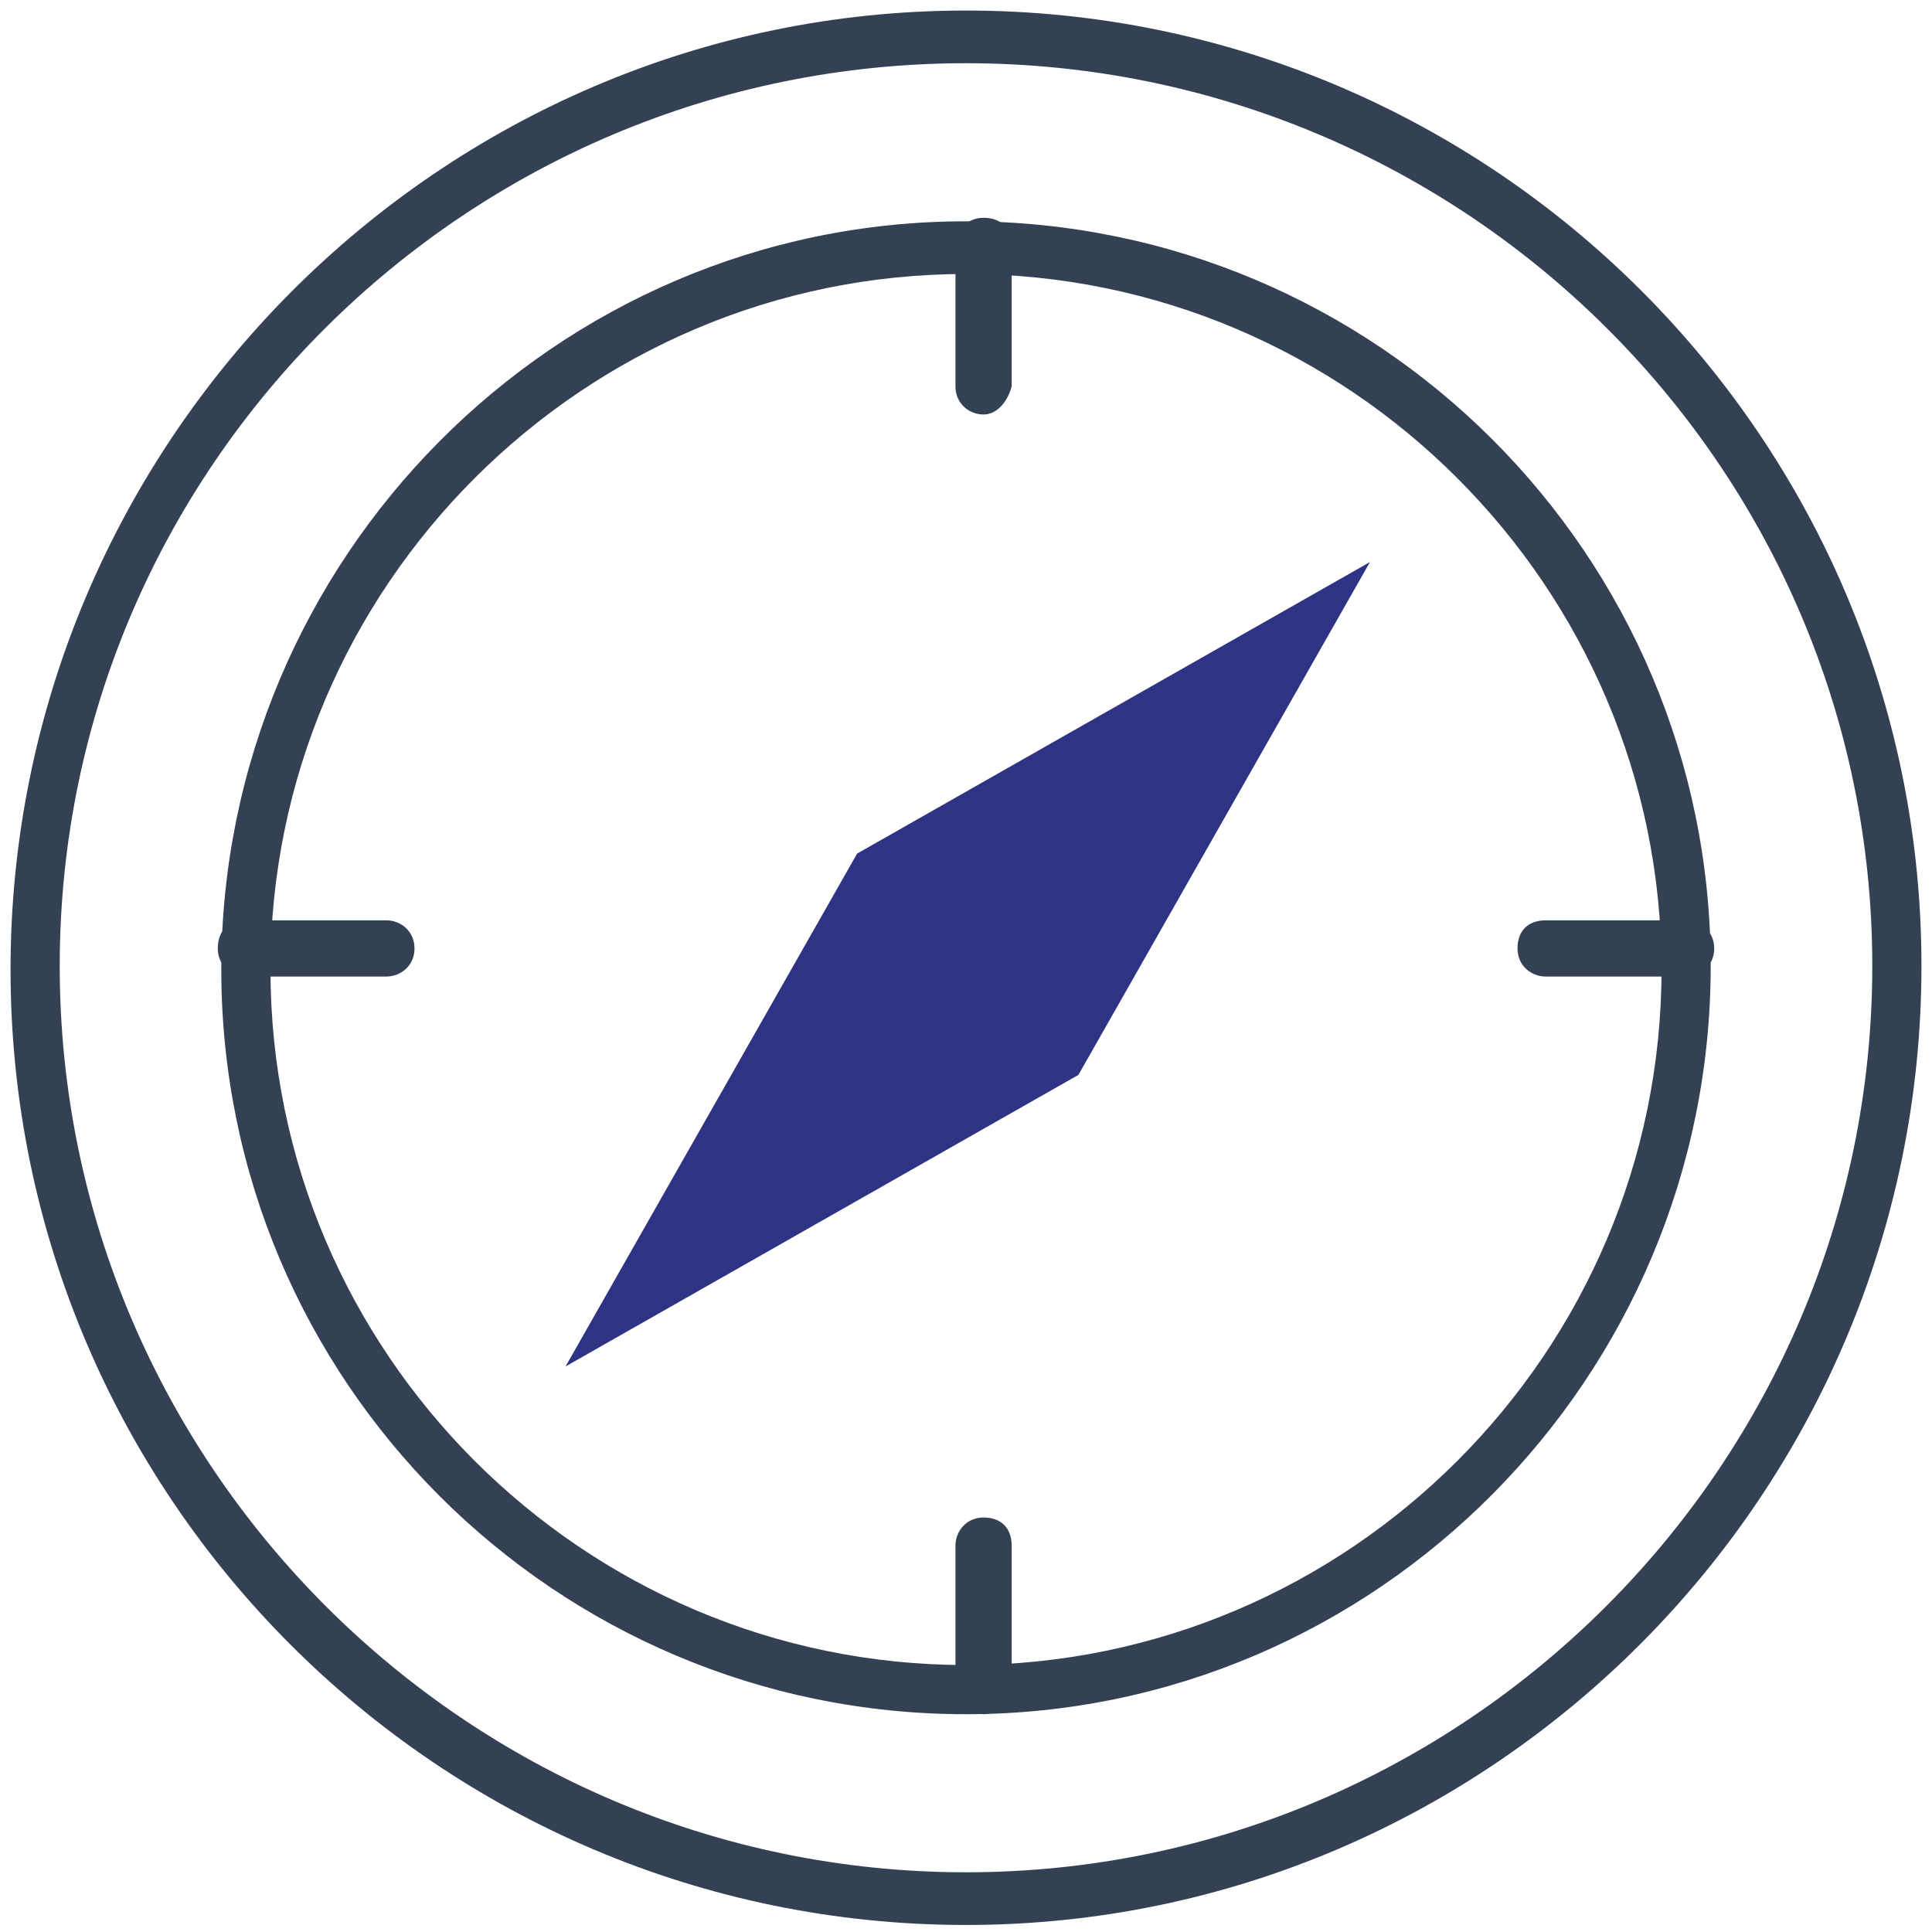 <?xml version="1.0" encoding="utf-8"?>
<!-- Generator: Adobe Illustrator 25.2.1, SVG Export Plug-In . SVG Version: 6.00 Build 0)  -->
<svg version="1.1" id="Layer_1" xmlns="http://www.w3.org/2000/svg" xmlns:xlink="http://www.w3.org/1999/xlink" x="0px" y="0px"
	 viewBox="0 0 55 55" style="enable-background:new 0 0 55 55;" xml:space="preserve">
<style type="text/css">
	.st0{fill:#344154;}
	.st1{fill:#2F3384;}
</style>
<g id="Ellipse_9">
	<path class="st0" d="M27.5,54.8c-15,0-27.2-12.2-27.2-27.2S12.5,0.3,27.5,0.3s27.2,12.2,27.2,27.2S42.5,54.8,27.5,54.8z M27.5,1.8
		C13.3,1.8,1.7,13.3,1.7,27.5s11.6,25.8,25.8,25.8s25.8-11.6,25.8-25.8S41.7,1.8,27.5,1.8z"/>
</g>
<g id="Ellipse_10">
	<path class="st0" d="M27.5,48.8c-11.7,0-21.2-9.5-21.2-21.2S15.8,6.3,27.5,6.3s21.2,9.5,21.2,21.2S39.2,48.8,27.5,48.8z M27.5,7.8
		c-10.9,0-19.8,8.9-19.8,19.8s8.9,19.8,19.8,19.8s19.8-8.9,19.8-19.8S38.4,7.8,27.5,7.8z"/>
</g>
<g id="Path_306">
	<path class="st1" d="M30.7,30.6l-14.6,8.3l8.3-14.6L39,16L30.7,30.6z"/>
</g>
<g id="Line_59">
	<path class="st0" d="M28,11.8c-0.4,0-0.8-0.3-0.8-0.8V7c0-0.4,0.3-0.8,0.8-0.8s0.8,0.3,0.8,0.8v4C28.7,11.4,28.4,11.8,28,11.8z"/>
</g>
<g id="Line_60">
	<path class="st0" d="M28,48.8c-0.4,0-0.8-0.3-0.8-0.8v-4c0-0.4,0.3-0.8,0.8-0.8s0.8,0.3,0.8,0.8v4C28.7,48.4,28.4,48.8,28,48.8z"/>
</g>
<g id="Line_61">
	<path class="st0" d="M48,27.8h-4c-0.4,0-0.8-0.3-0.8-0.8s0.3-0.8,0.8-0.8h4c0.4,0,0.8,0.3,0.8,0.8S48.4,27.8,48,27.8z"/>
</g>
<g id="Line_62">
	<path class="st0" d="M11,27.8H7c-0.4,0-0.8-0.3-0.8-0.8s0.3-0.8,0.8-0.8h4c0.4,0,0.8,0.3,0.8,0.8S11.4,27.8,11,27.8z"/>
</g>
</svg>
